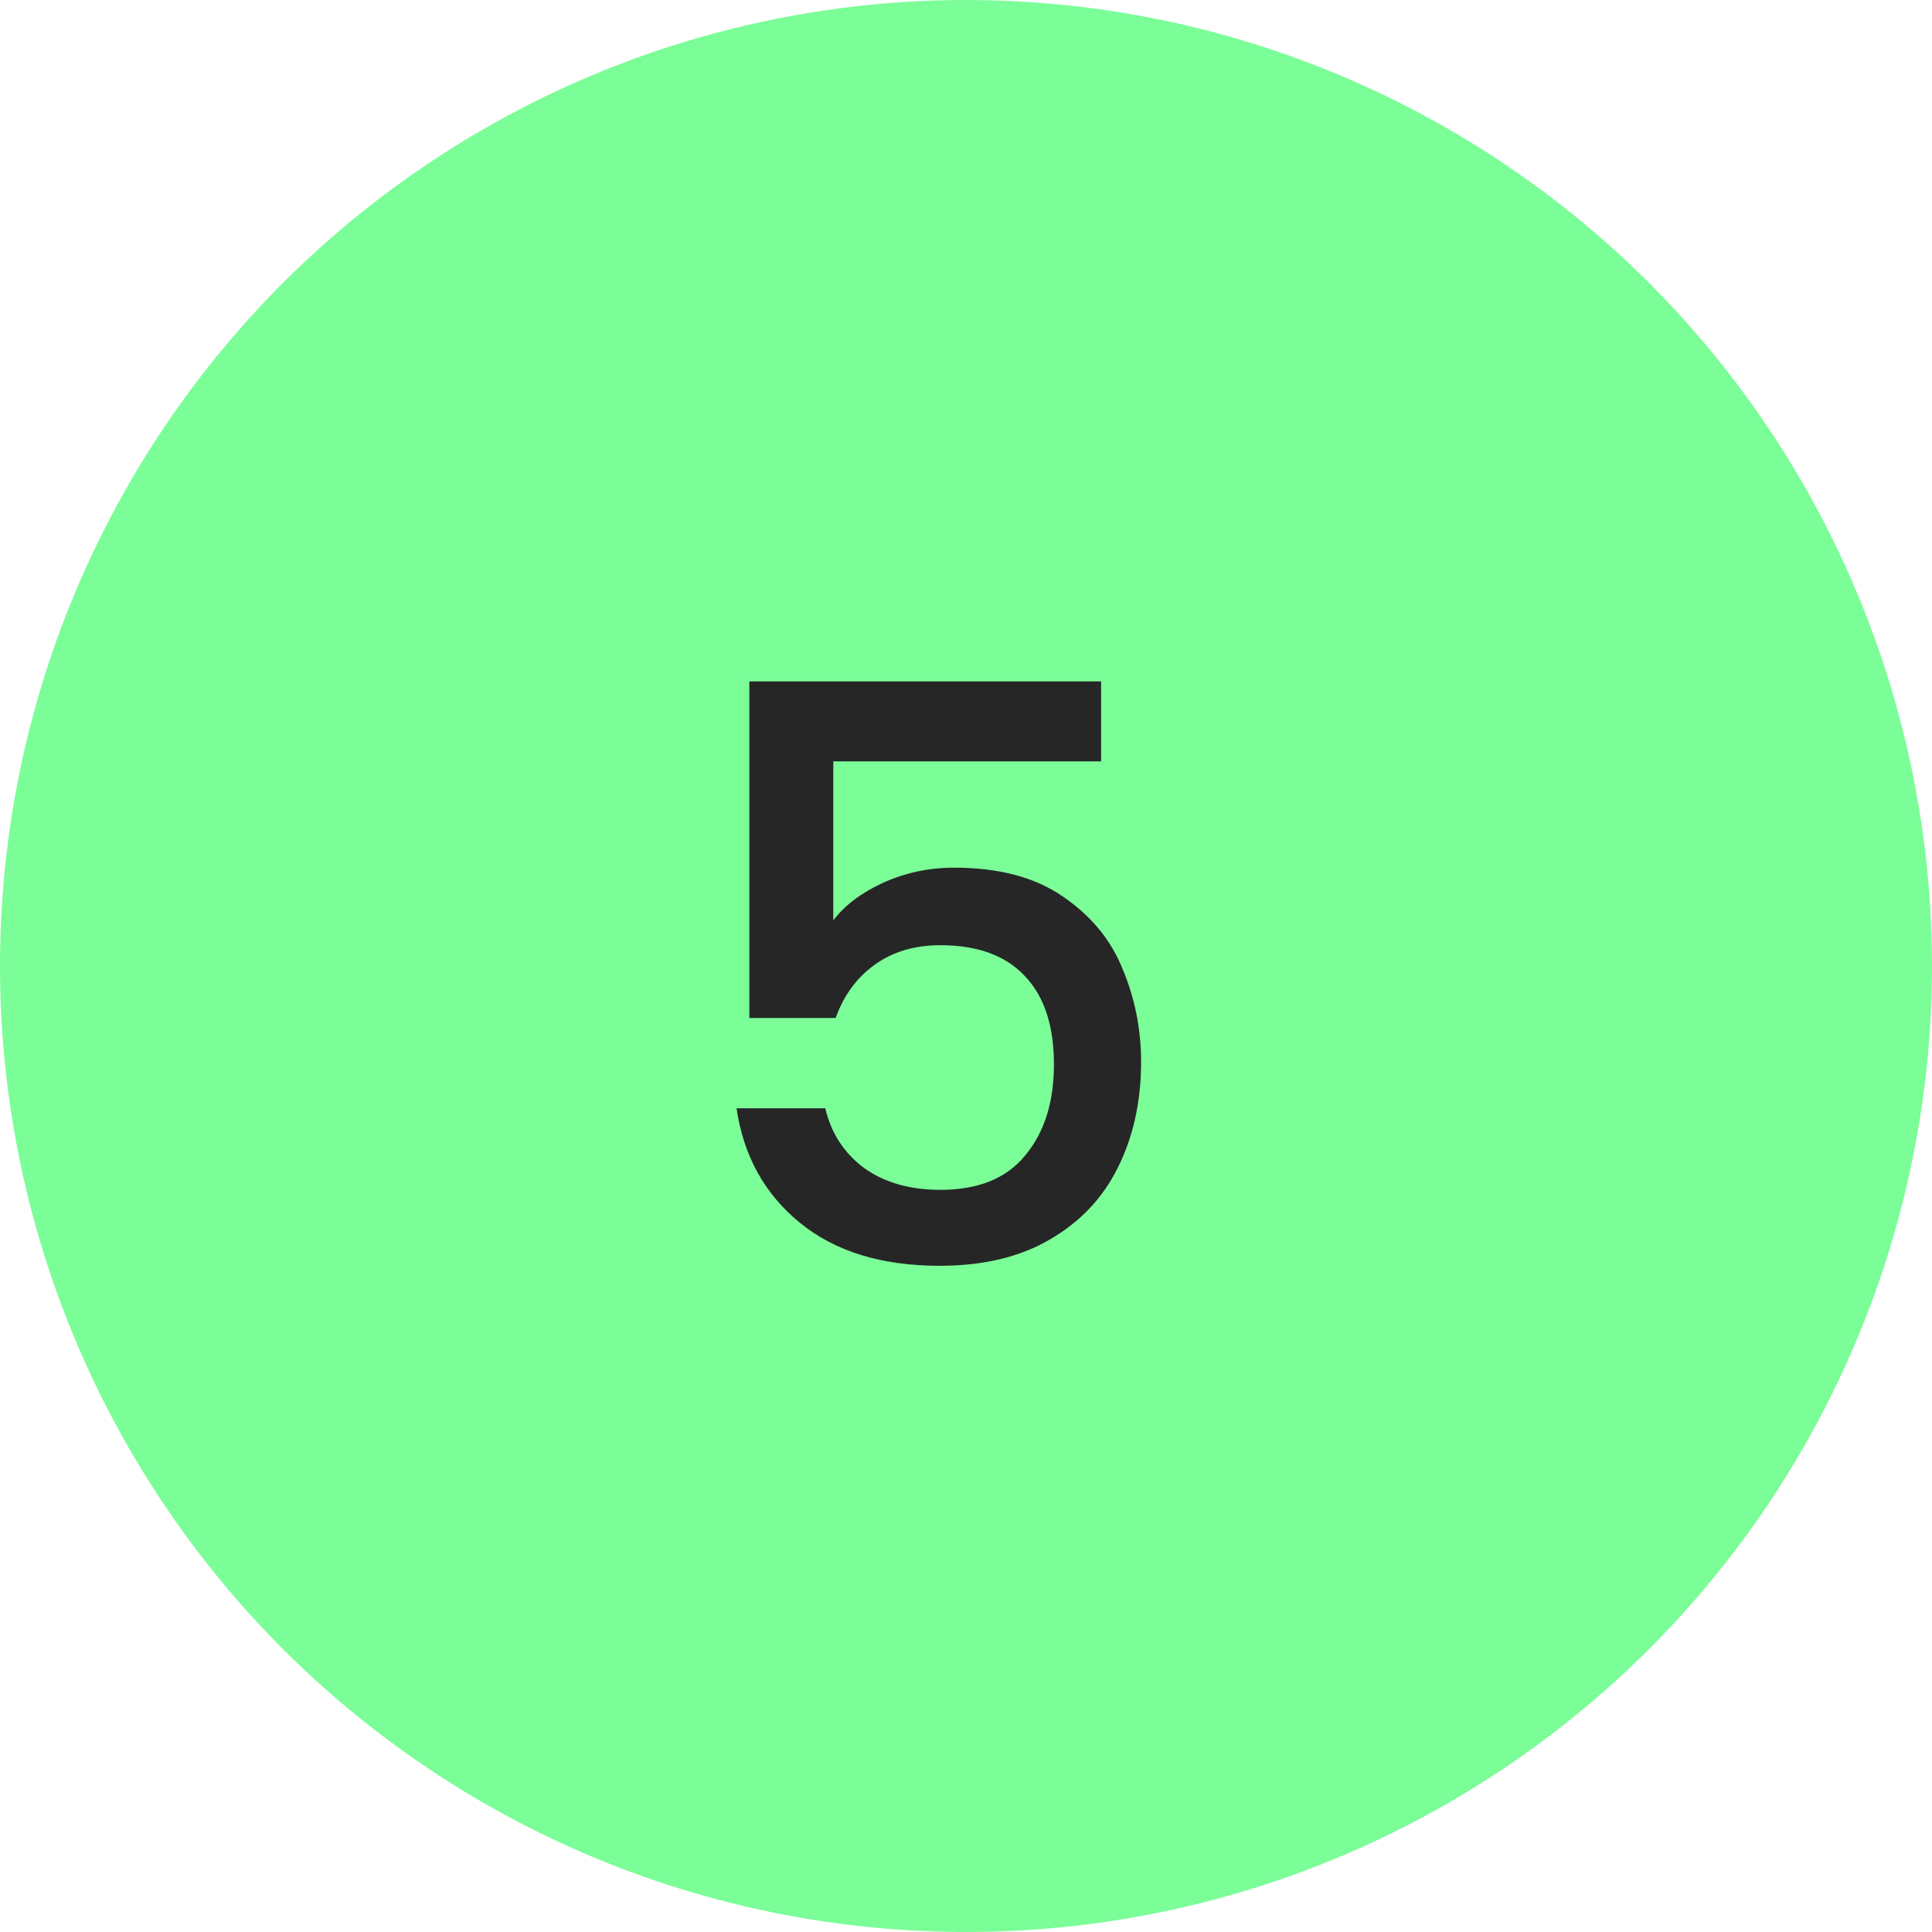 <svg xmlns="http://www.w3.org/2000/svg" width="58" height="58" viewBox="0 0 58 58" fill="none"><circle cx="29" cy="29" r="29" fill="#7BFD98"></circle><path d="M33.056 22.856H25.016V27.632C25.352 27.184 25.848 26.808 26.504 26.504C27.176 26.2 27.888 26.048 28.64 26.048C29.984 26.048 31.072 26.336 31.904 26.912C32.752 27.488 33.352 28.216 33.704 29.096C34.072 29.976 34.256 30.904 34.256 31.88C34.256 33.064 34.024 34.12 33.56 35.048C33.112 35.96 32.432 36.68 31.52 37.208C30.624 37.736 29.52 38 28.208 38C26.464 38 25.064 37.568 24.008 36.704C22.952 35.84 22.32 34.696 22.112 33.272H24.776C24.952 34.024 25.344 34.624 25.952 35.072C26.56 35.504 27.32 35.72 28.232 35.72C29.368 35.72 30.216 35.376 30.776 34.688C31.352 34 31.64 33.088 31.64 31.952C31.64 30.8 31.352 29.92 30.776 29.312C30.2 28.688 29.352 28.376 28.232 28.376C27.448 28.376 26.784 28.576 26.24 28.976C25.712 29.36 25.328 29.888 25.088 30.56H22.496V20.456H33.056V22.856Z" fill="#262626"></path></svg>